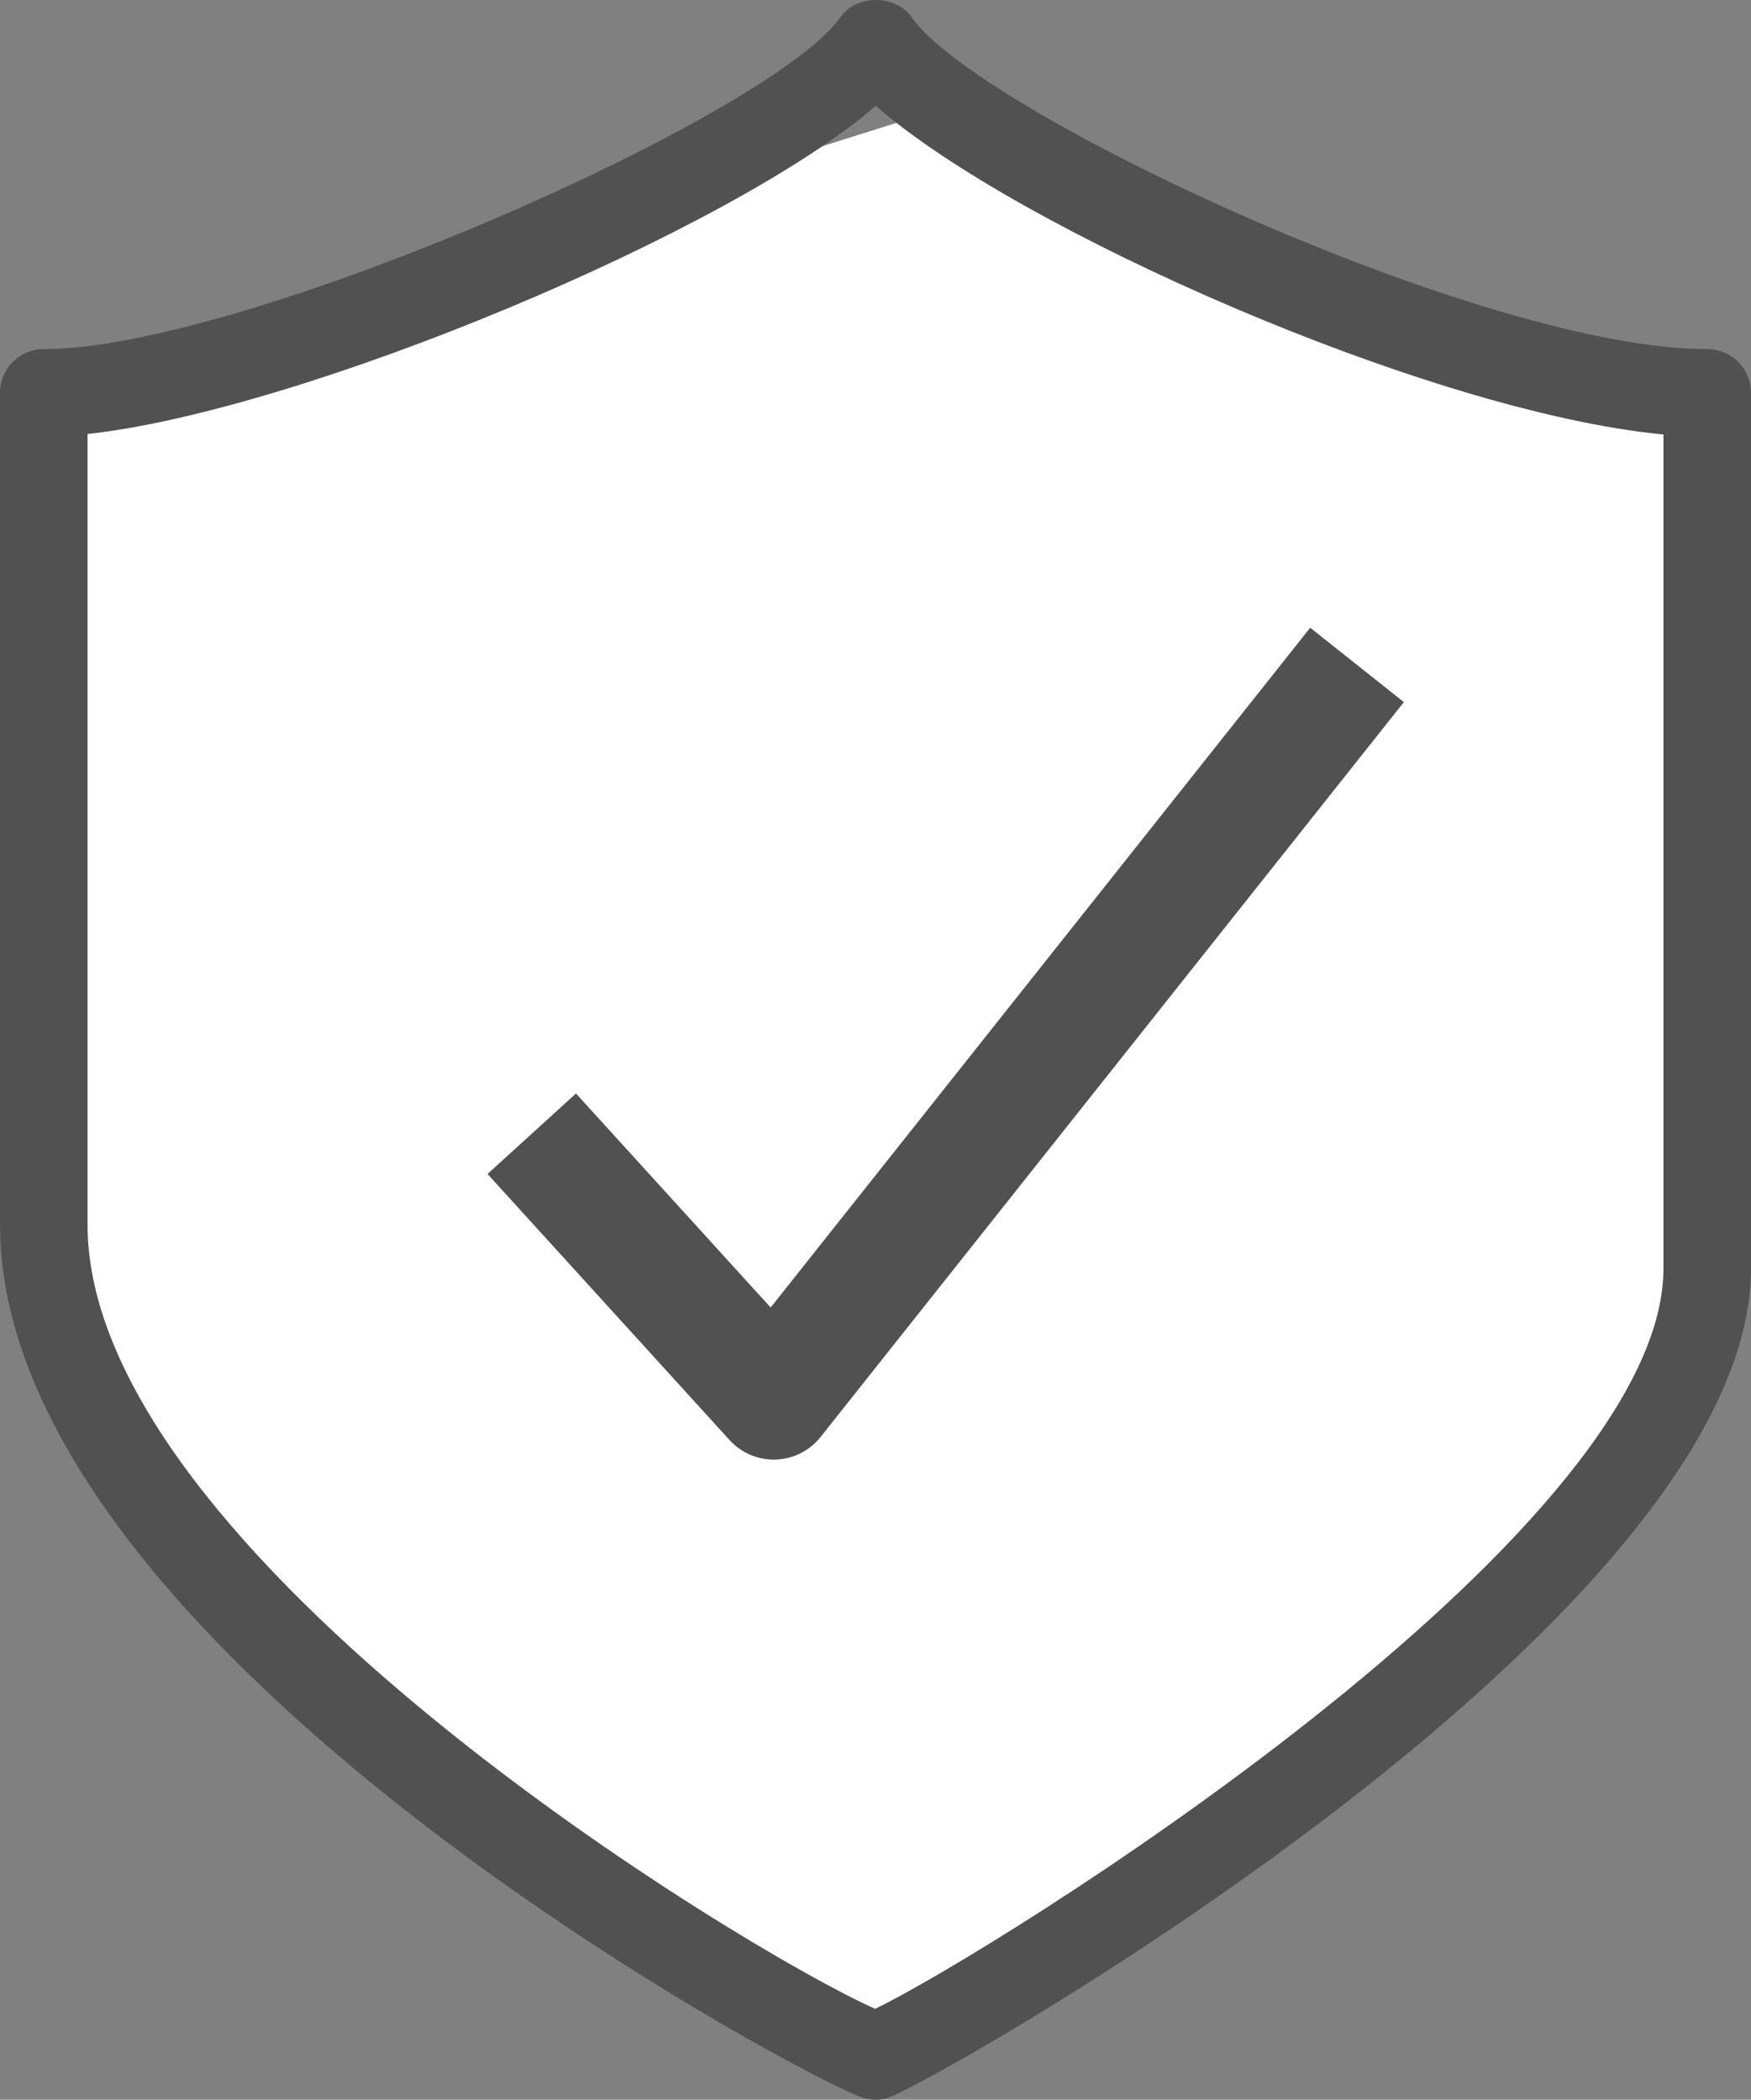 <?xml version="1.0" encoding="UTF-8"?><svg id="b" xmlns="http://www.w3.org/2000/svg" viewBox="0 0 43.921 52.662"><rect x="0" y="0" width="43.921" height="52.662" fill="#808080" stroke="none"/><defs><style>.d{fill:#fff;}.e{fill:#515151;}.f{fill:none;stroke:#515151;stroke-linejoin:round;stroke-width:3px;}</style></defs><g id="c"><g><path class="d" d="M.927,9.877S17.126,4.558,21.236,1.657l-4.11,2.901-8.704,3.143L0,9.854l.685,4.616,.484,19.583,3.385,5.077,12.572,9.671,5.319,2.418,11.605-7.253,6.769-8.704,1.934-3.626V10.119L23.17,2.866"/><path class="e" d="M21.96,52.662c-.095,0-.19-.013-.283-.038-1.162-.309-21.677-11.158-21.677-21.908V9.854c0-.607,.491-1.098,1.098-1.098C6.099,8.756,19.324,2.924,21.075,.437c.412-.583,1.383-.583,1.795,0,1.7,2.413,14.351,8.319,19.953,8.319,.607,0,1.098,.491,1.098,1.098V31.815c0,8.892-20.712,20.552-21.677,20.81-.092,.025-.188,.038-.283,.038ZM2.196,10.886V30.717c0,8.238,16.514,18.232,19.756,19.666,2.849-1.367,19.773-11.838,19.773-18.568V10.897c-5.859-.557-16.226-5.143-19.756-8.243-3.62,3.135-14.343,7.636-19.773,8.232Z"/><polyline class="f" points="13.338 28.435 19.408 35.108 34.039 16.677"/></g></g></svg>